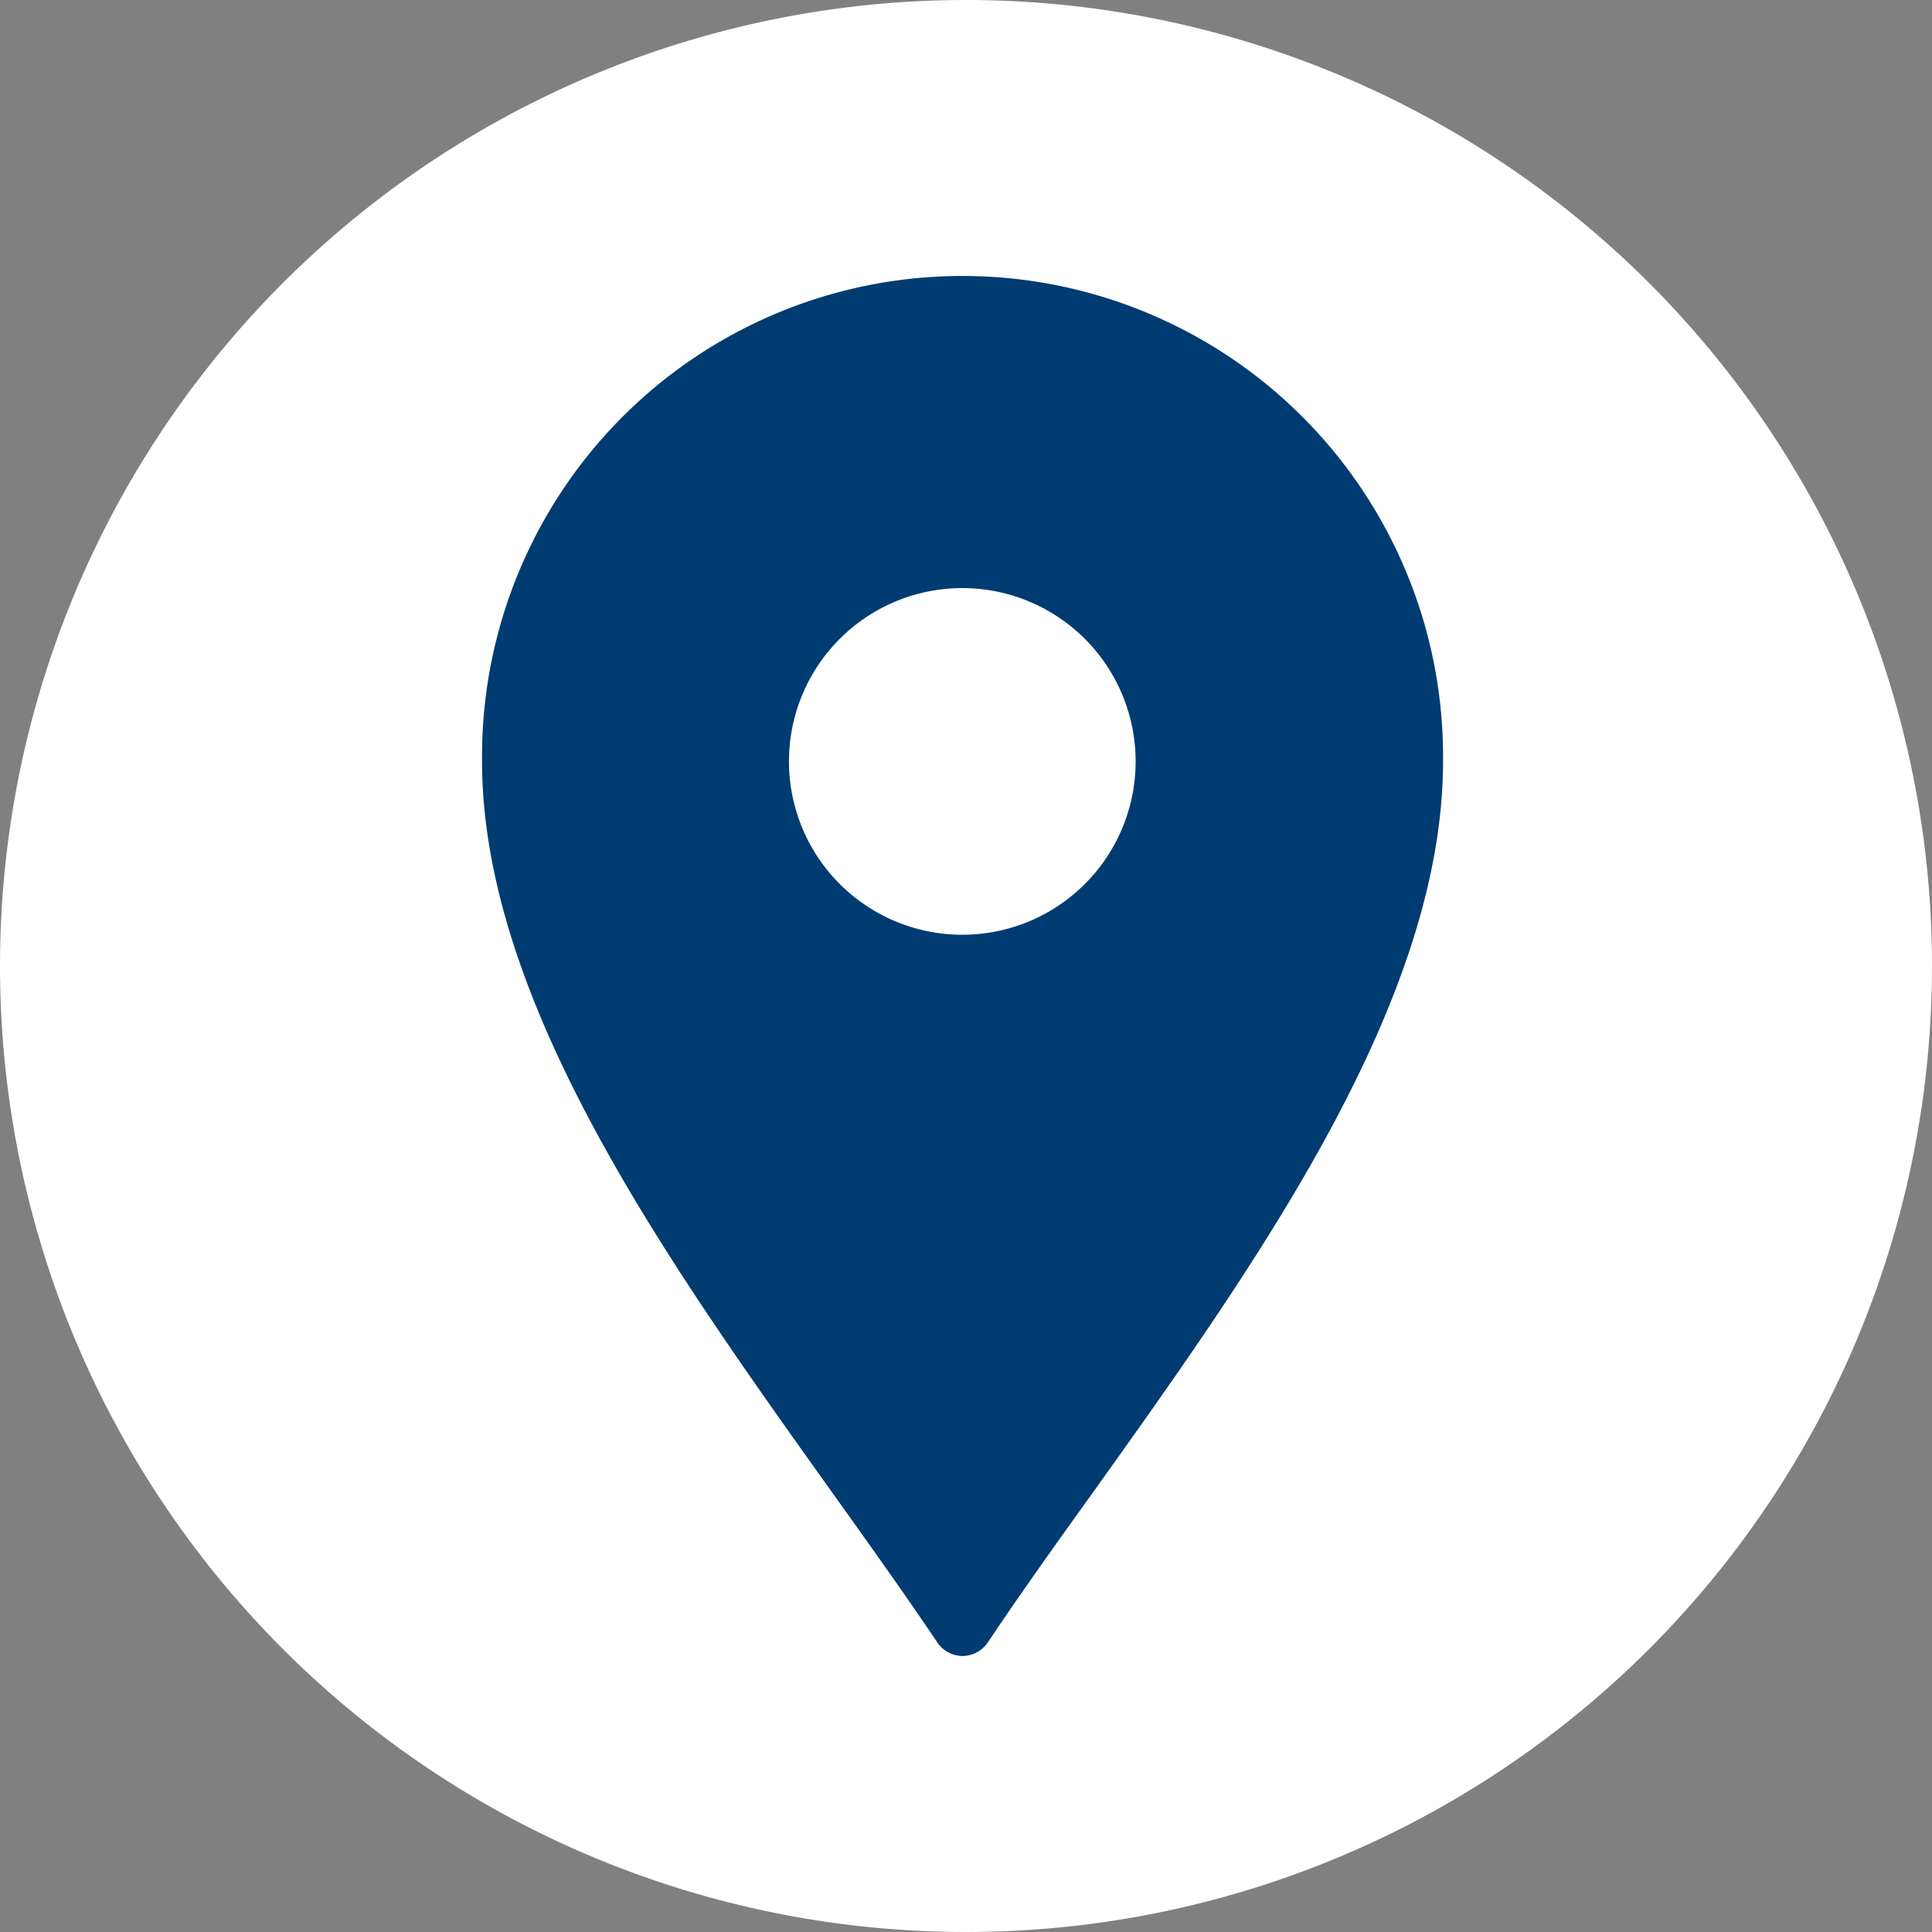 <?xml version="1.0" encoding="UTF-8"?> <svg xmlns="http://www.w3.org/2000/svg" xmlns:xlink="http://www.w3.org/1999/xlink" width="35" height="35" viewBox="0 0 35 35"><rect x="0" y="0" width="35" height="35" fill="#808080" stroke="none"/><defs><clipPath id="clip-path"><rect id="Rectangle_369" data-name="Rectangle 369" width="17.41" height="25" fill="#003b71"></rect></clipPath></defs><g id="Group_312" data-name="Group 312" transform="translate(-1434.594 -264)"><path id="Path_206" data-name="Path 206" d="M17.5,0A17.5,17.5,0,1,1,0,17.5,17.5,17.5,0,0,1,17.5,0Z" transform="translate(1434.594 264)" fill="#fff"></path><g id="Group_221" data-name="Group 221" transform="translate(1443.327 269)"><g id="Group_220" data-name="Group 220" transform="translate(0 0)" clip-path="url(#clip-path)"><path id="Path_206-2" data-name="Path 206" d="M8.619,0A8.7,8.7,0,0,0,0,8.791c0,4.364,3.369,9.082,6.342,13.246.684.957,1.33,1.861,1.9,2.71A.561.561,0,0,0,8.7,25h0a.561.561,0,0,0,.467-.253c.566-.847,1.211-1.752,1.9-2.71,2.973-4.163,6.342-8.883,6.342-13.247,0-.057,0-.115,0-.171A8.705,8.705,0,0,0,8.619,0M8.7,11.934a3.14,3.14,0,1,1,3.14-3.14,3.14,3.14,0,0,1-3.14,3.14" transform="translate(0 0)" fill="#003b71"></path></g></g></g></svg> 